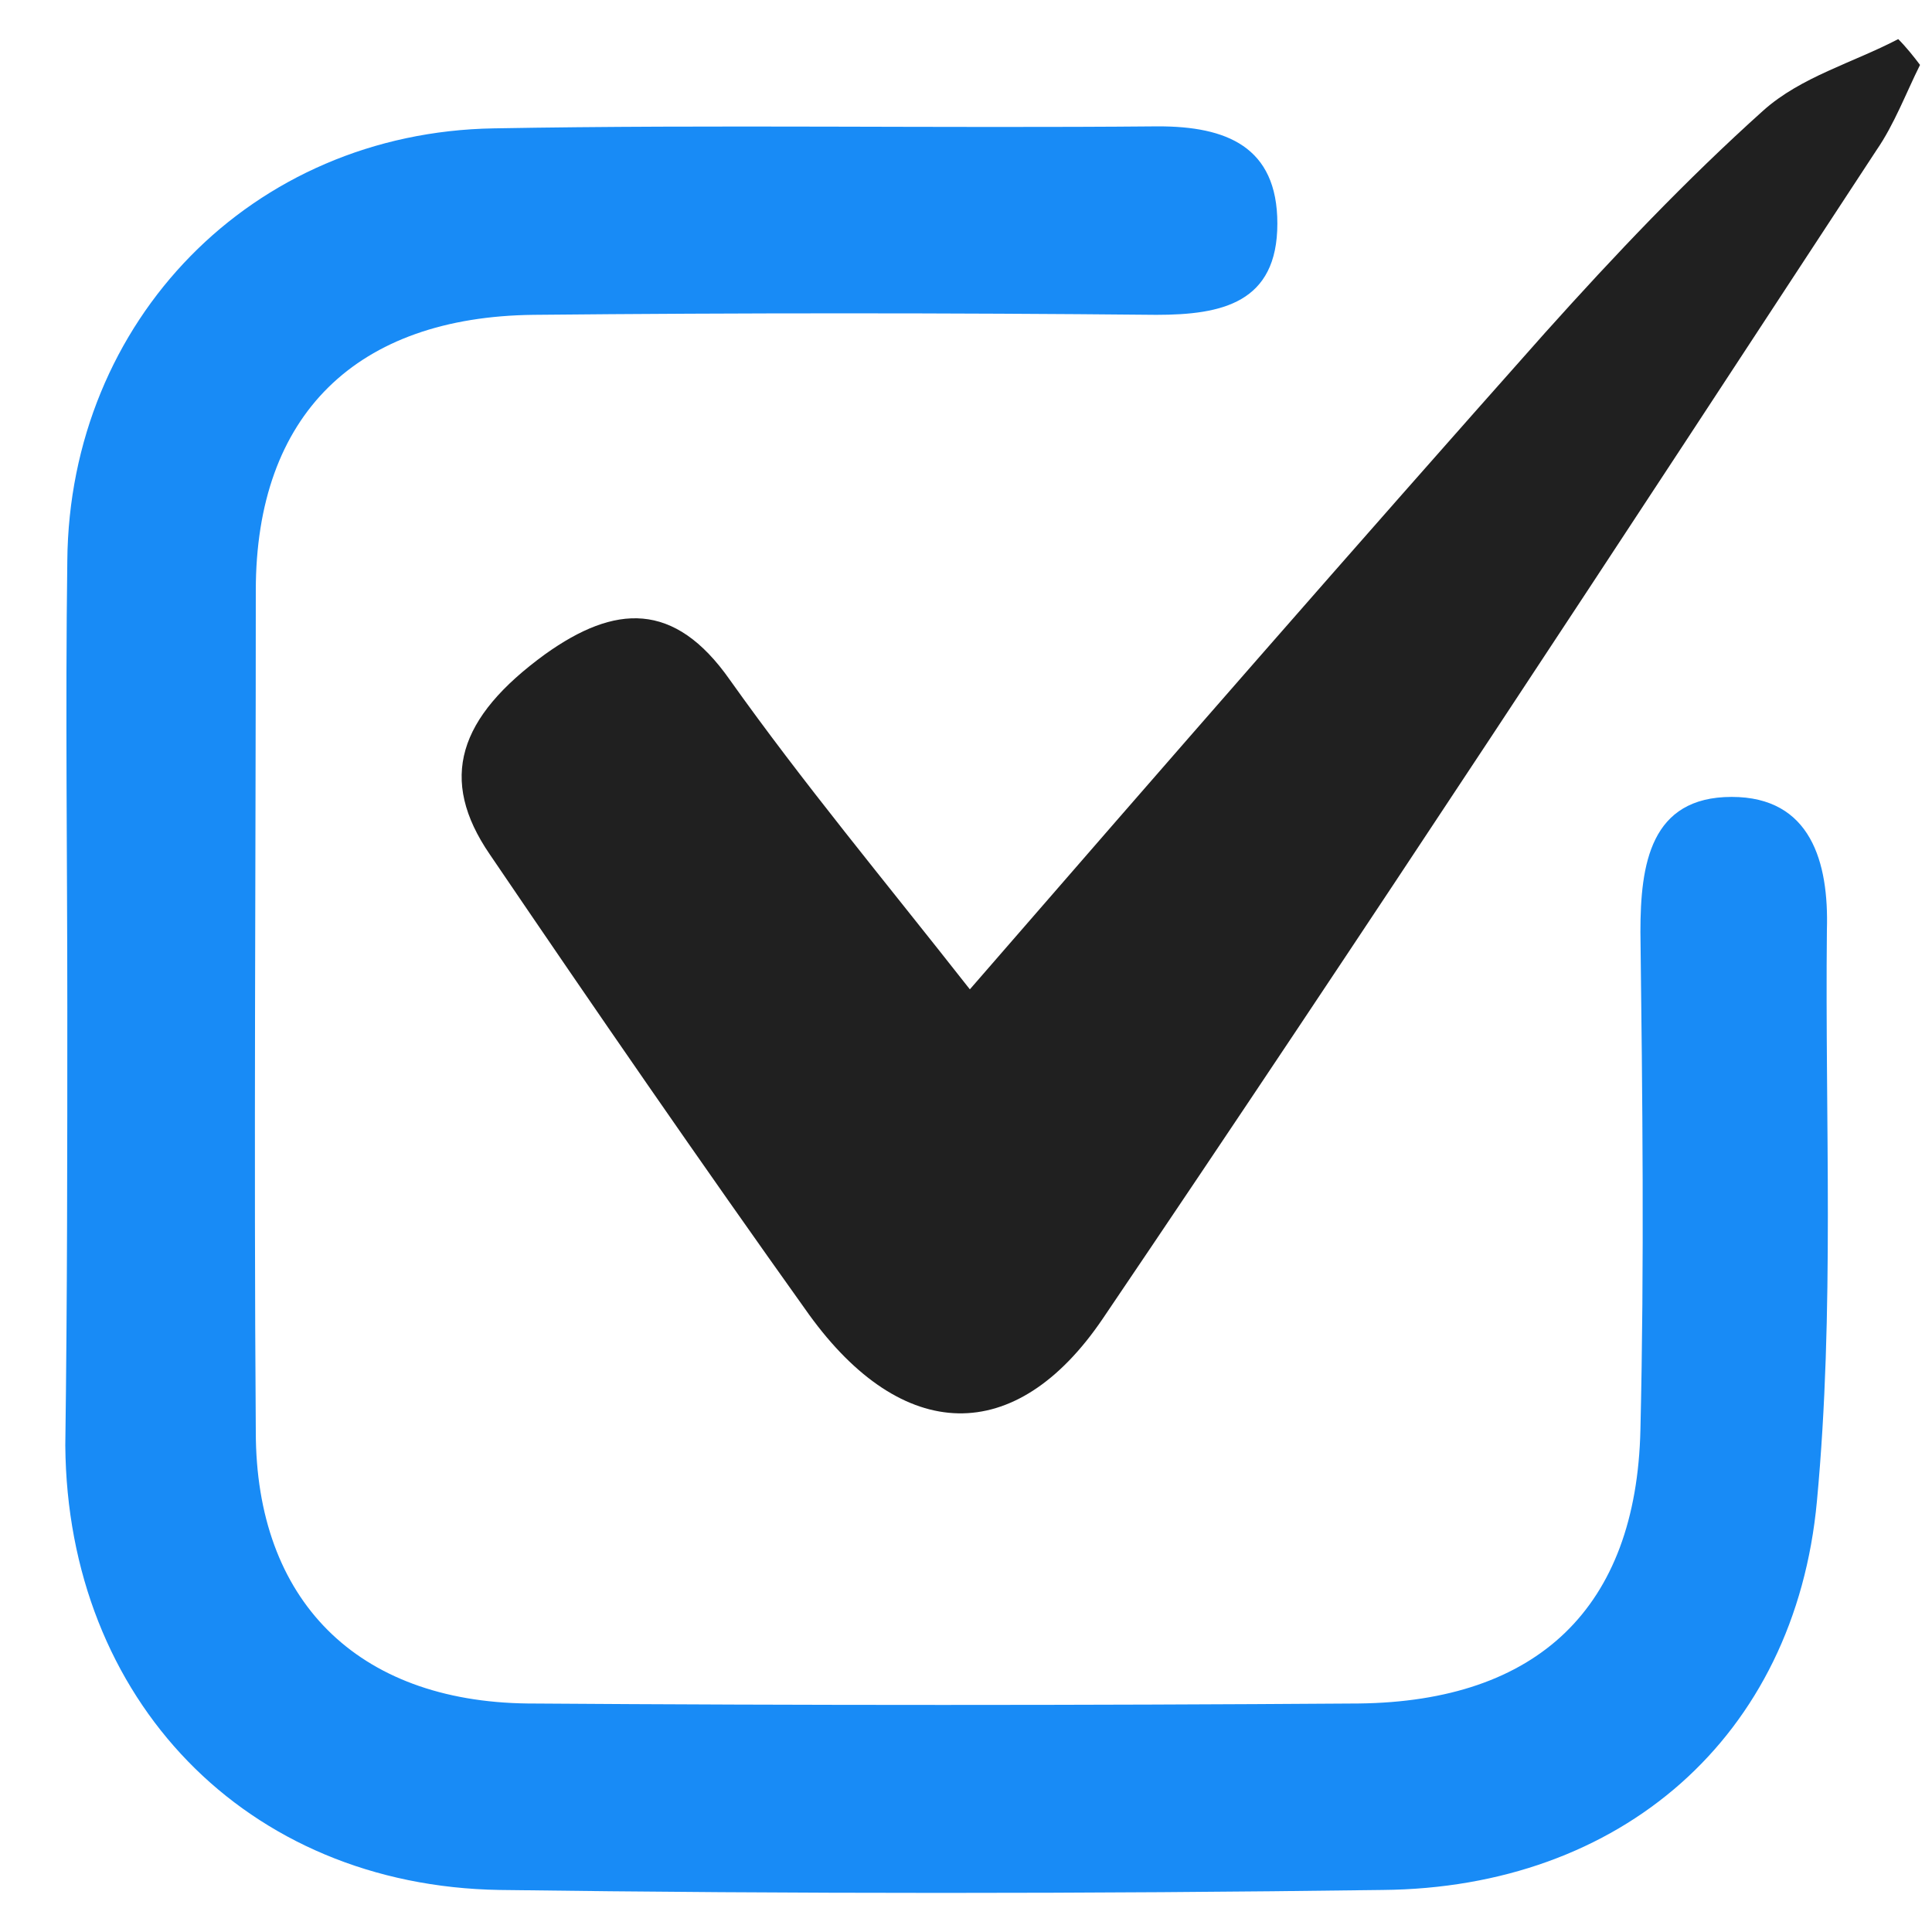 <svg width="25" height="25" viewBox="0 0 25 25" fill="none" xmlns="http://www.w3.org/2000/svg">
<path d="M0.871 13.033C0.871 11.107 0.845 9.182 0.871 7.257C0.897 4.151 3.258 1.712 6.39 1.661C9.265 1.61 12.14 1.661 14.989 1.635C15.862 1.635 16.529 1.892 16.529 2.893C16.529 3.92 15.811 4.074 14.963 4.074C12.268 4.048 9.573 4.048 6.903 4.074C4.619 4.1 3.31 5.358 3.31 7.642C3.31 11.261 3.284 14.907 3.31 18.526C3.31 20.708 4.619 22.017 6.826 22.043C10.42 22.068 13.988 22.068 17.582 22.043C19.892 22.017 21.175 20.811 21.227 18.5C21.278 16.344 21.253 14.188 21.227 12.057C21.227 11.184 21.355 10.312 22.408 10.312C23.434 10.312 23.666 11.159 23.64 12.032C23.614 14.496 23.742 16.96 23.511 19.424C23.229 22.479 20.97 24.43 17.89 24.456C14.091 24.507 10.266 24.507 6.467 24.456C3.181 24.404 0.871 21.991 0.845 18.706C0.871 16.78 0.871 14.907 0.871 13.033Z" fill="#188BF6"/>
<path d="M12.55 12.802C15.091 9.875 17.53 7.077 19.994 4.305C20.892 3.304 21.816 2.329 22.817 1.43C23.305 0.994 23.973 0.814 24.563 0.506C24.666 0.609 24.768 0.737 24.845 0.84C24.666 1.199 24.512 1.61 24.281 1.944C20.969 7 17.658 12.057 14.27 17.063C13.14 18.731 11.677 18.68 10.47 17.012C9.059 15.035 7.698 13.059 6.338 11.056C5.67 10.081 5.927 9.285 7.056 8.464C7.955 7.822 8.725 7.771 9.444 8.797C10.393 10.132 11.42 11.364 12.55 12.802Z" fill="#202020"/>
</svg>
